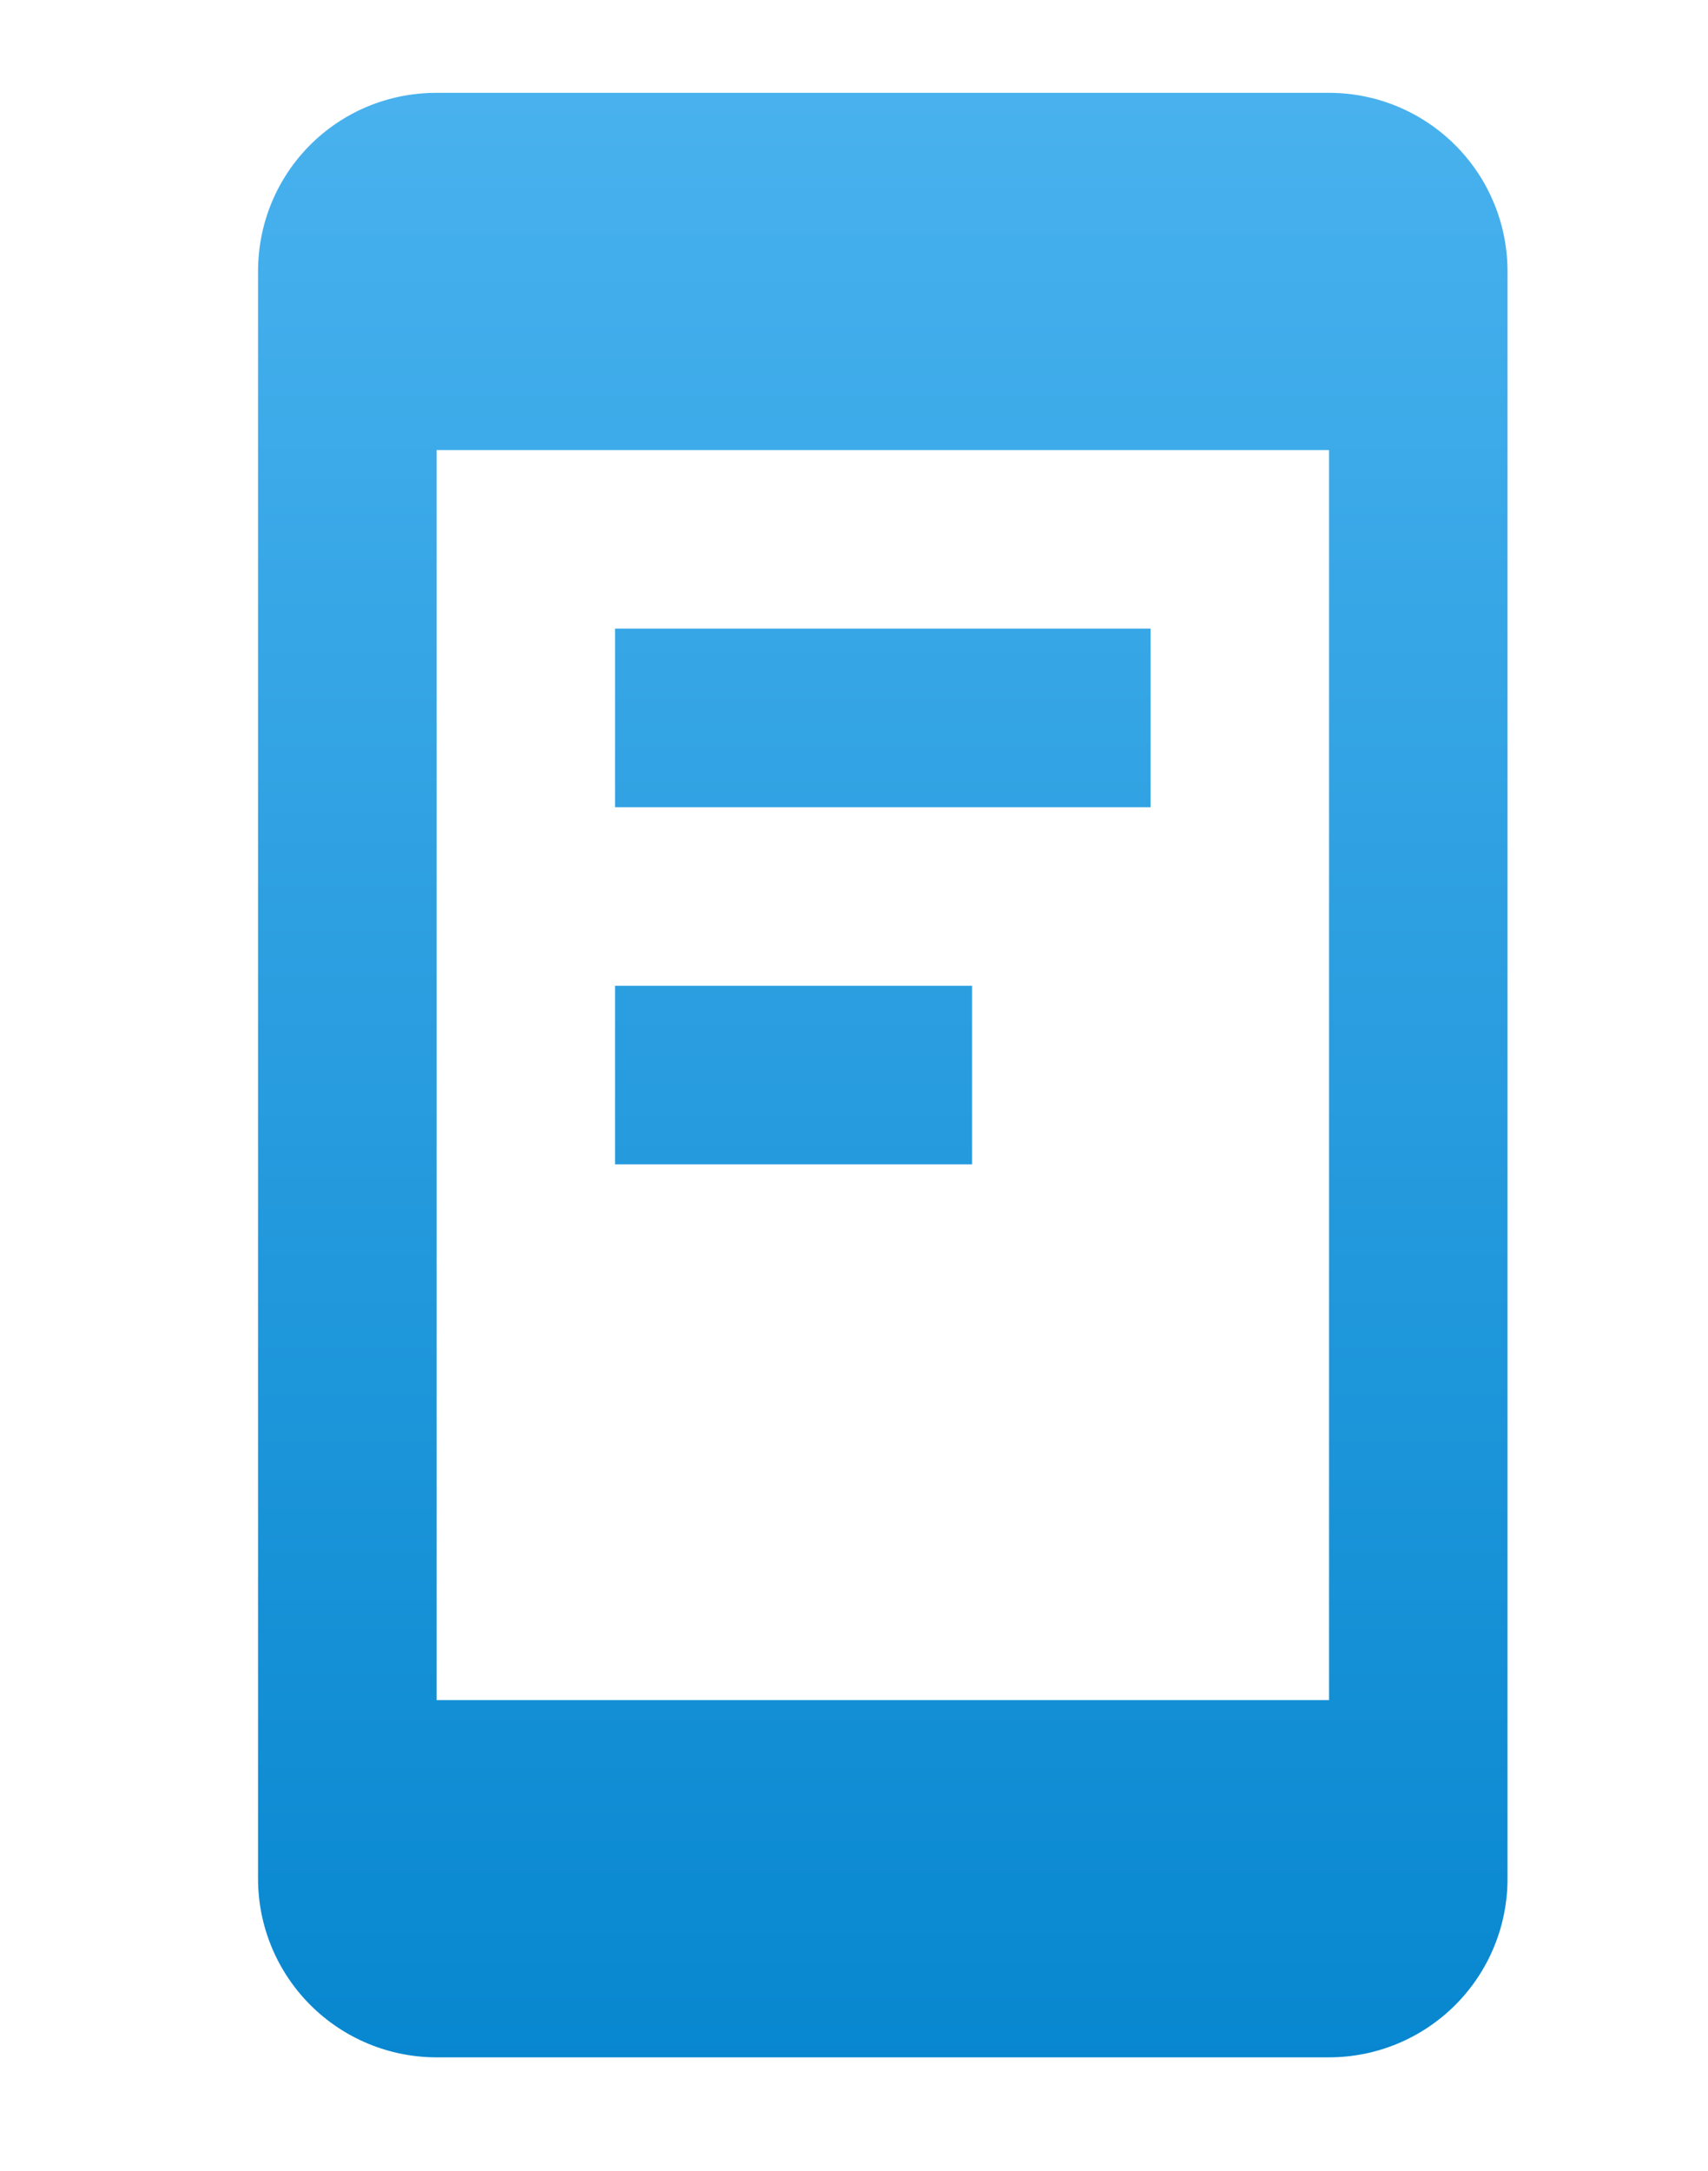 <svg width="37" height="47" viewBox="0 0 37 47" fill="none" xmlns="http://www.w3.org/2000/svg">
<path d="M28.791 36.81V9.744H9.457V36.81H28.791ZM28.791 2.01C29.816 2.01 30.8 2.418 31.525 3.143C32.25 3.868 32.657 4.851 32.657 5.877V40.677C32.657 41.703 32.25 42.686 31.525 43.411C30.8 44.136 29.816 44.544 28.791 44.544H9.457C8.432 44.544 7.448 44.136 6.723 43.411C5.998 42.686 5.59 41.703 5.59 40.677V5.877C5.59 3.731 7.311 2.01 9.457 2.01H28.791ZM13.324 13.61H24.924V17.477H13.324V13.61ZM13.324 21.344H21.057V25.21H13.324V21.344Z" fill="url(#paint0_linear_2103_7028)"/>
<defs>
<linearGradient id="paint0_linear_2103_7028" x1="19.184" y1="-0.449" x2="19.184" y2="46.78" gradientUnits="userSpaceOnUse">
<stop stop-color="#4CB4F0"/>
<stop offset="1" stop-color="#0485CE"/>
</linearGradient>
</defs>
</svg>
